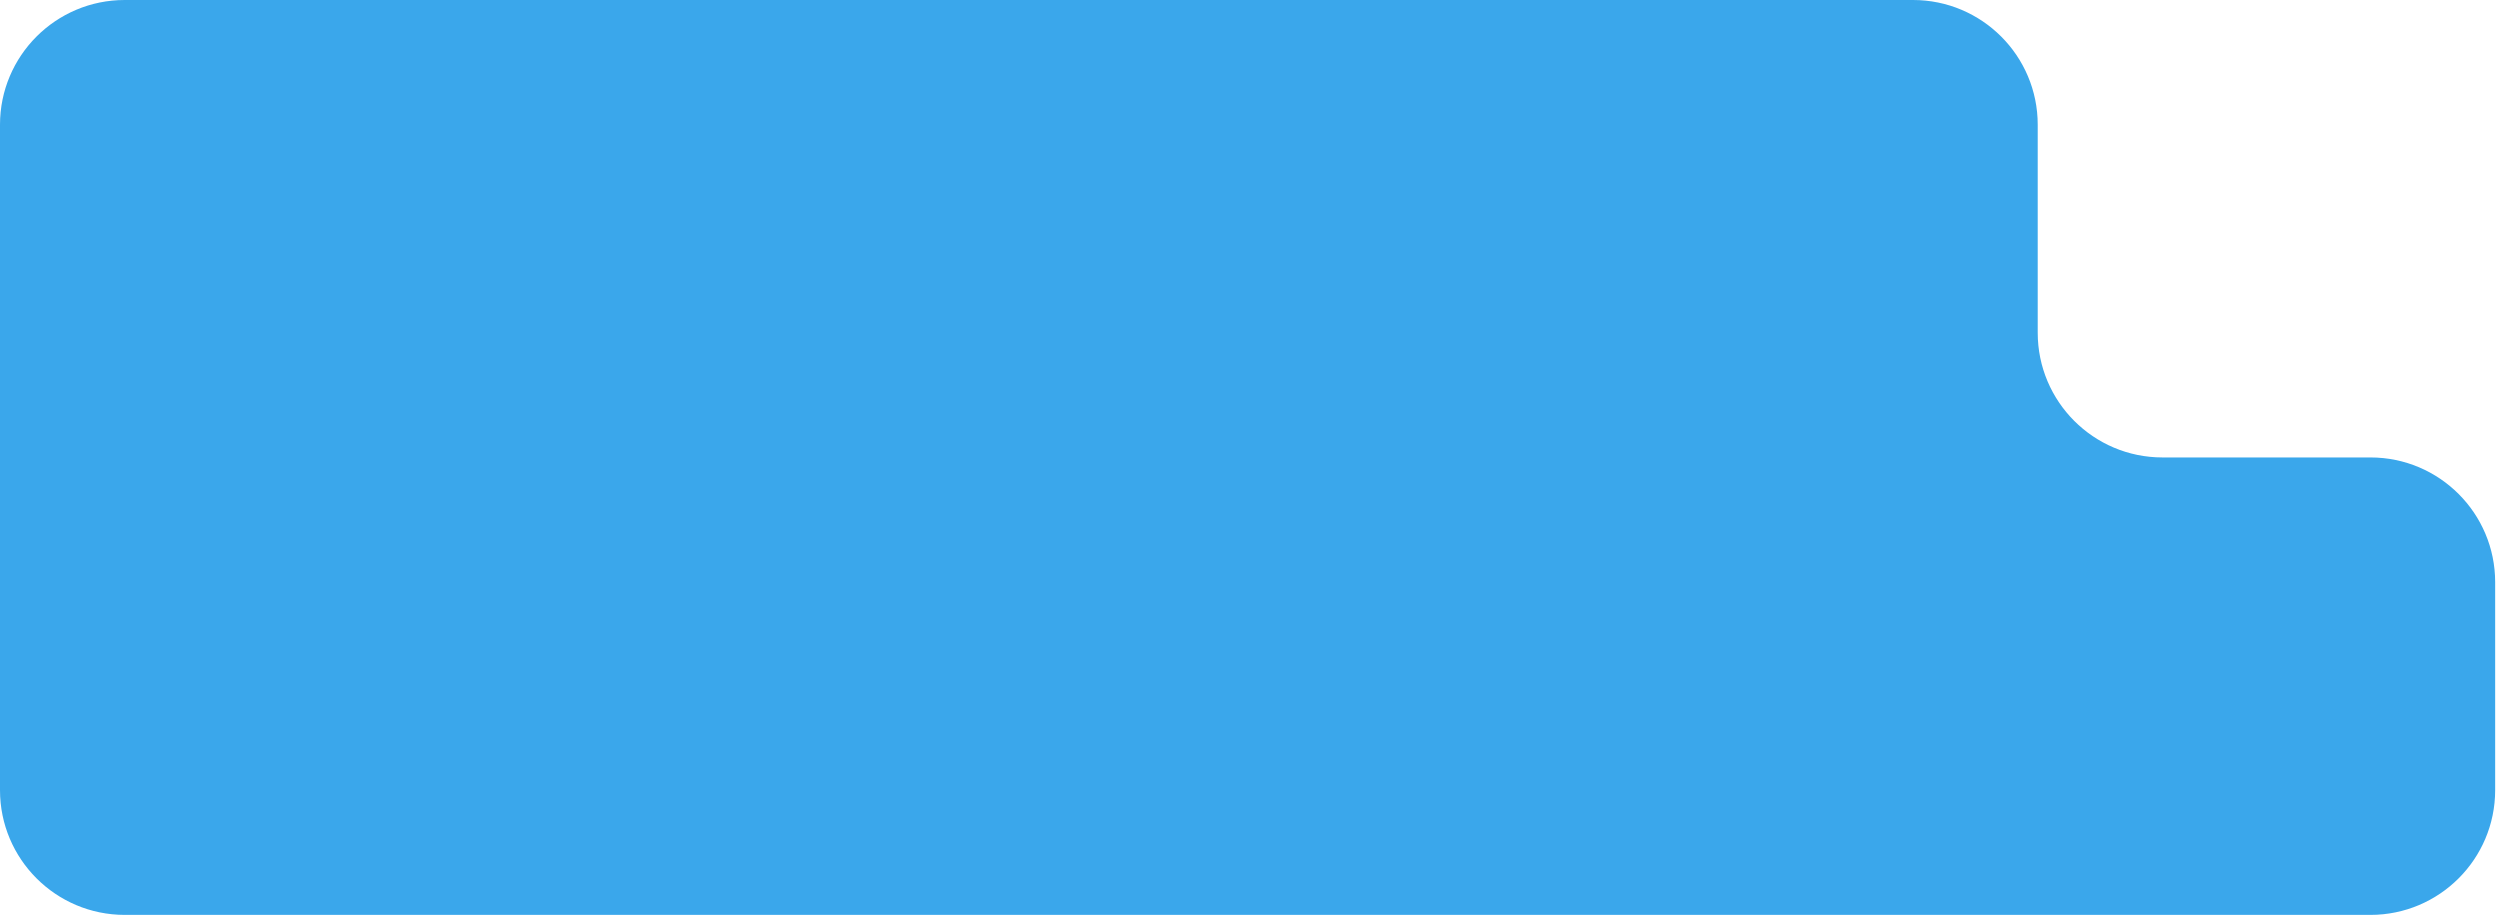 <?xml version="1.0" encoding="UTF-8"?> <svg xmlns="http://www.w3.org/2000/svg" width="470" height="172" viewBox="0 0 470 172" fill="none"> <path fill-rule="evenodd" clip-rule="evenodd" d="M383.091 23.454C383.091 10.501 372.59 0 359.636 0H23.454C10.501 0 0 10.501 0 23.454V86V105.545V148.545C0 161.499 10.501 172 23.455 172H445.636C458.59 172 469.091 161.499 469.091 148.545V109.455C469.091 96.501 458.59 86 445.636 86H406.545C393.592 86 383.091 75.499 383.091 62.545V23.454Z" fill="#3AA7EB"></path> </svg> 